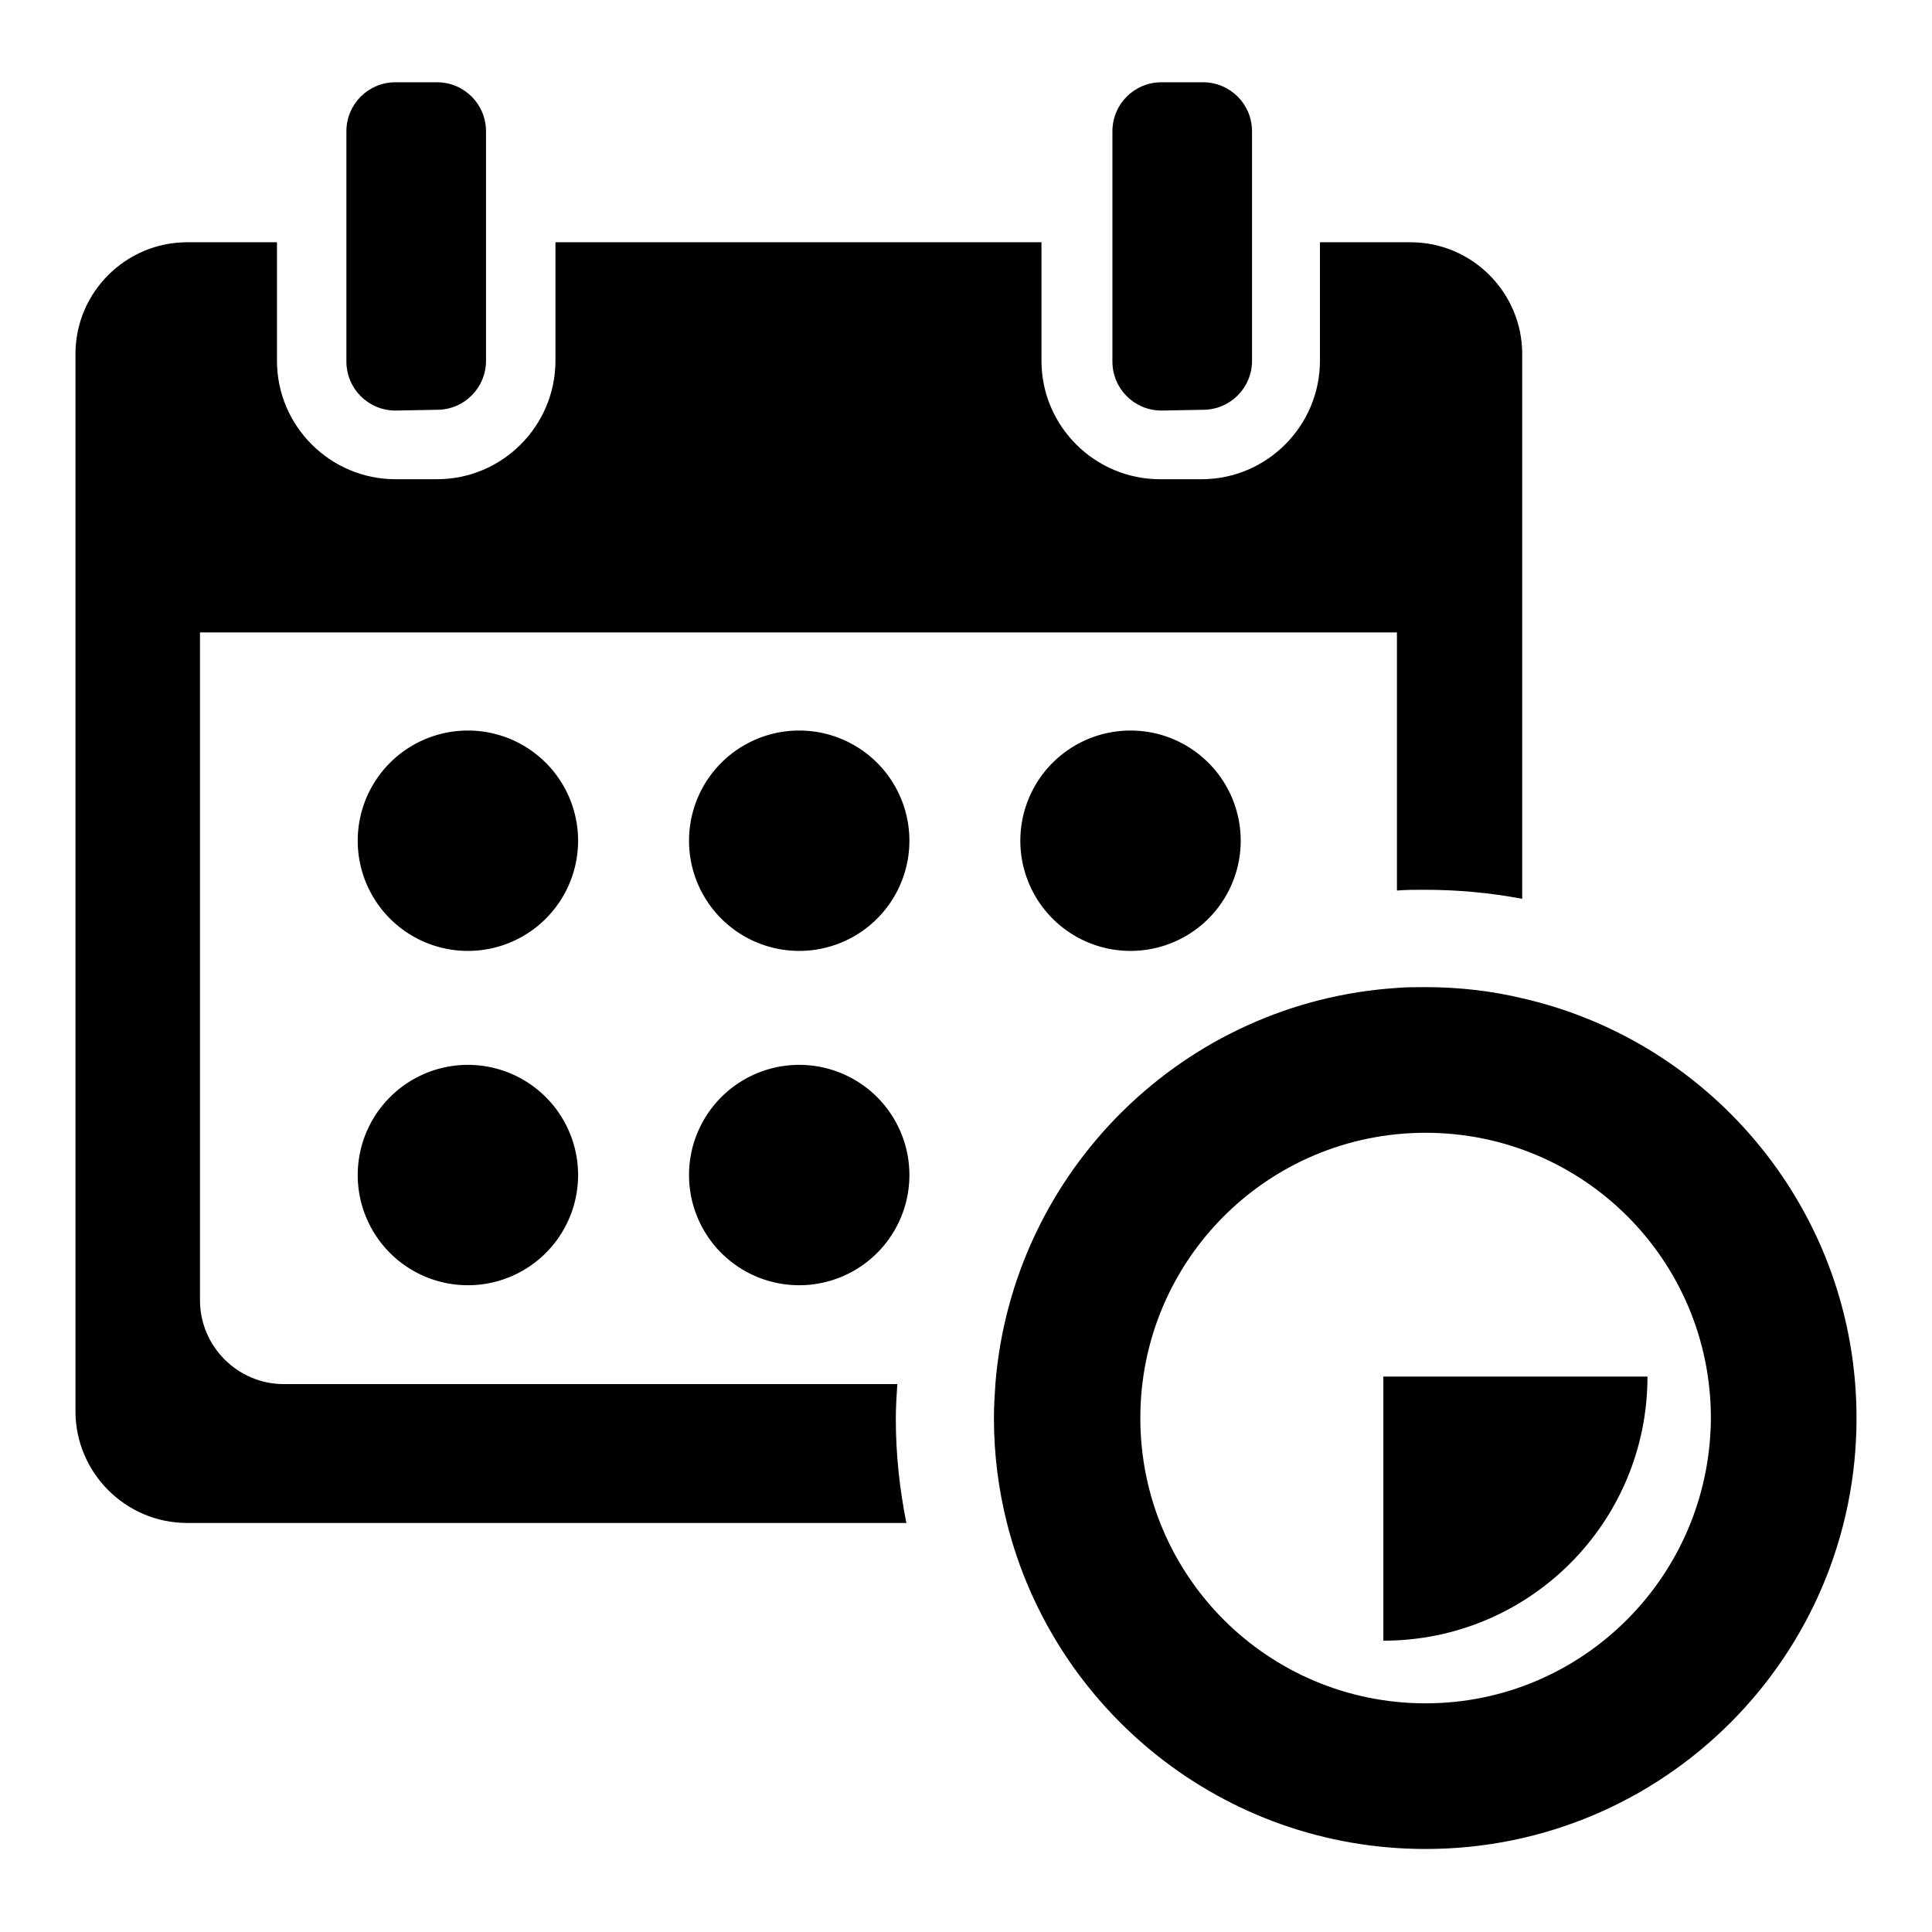 <?xml version="1.0" encoding="utf-8"?>
<!-- Svg Vector Icons : http://www.onlinewebfonts.com/icon -->
<!DOCTYPE svg PUBLIC "-//W3C//DTD SVG 1.1//EN" "http://www.w3.org/Graphics/SVG/1.1/DTD/svg11.dtd">
<svg version="1.1" xmlns="http://www.w3.org/2000/svg" xmlns:xlink="http://www.w3.org/1999/xlink" x="0px" y="0px" viewBox="0 0 256 256" enable-background="new 0 0 256 256" xml:space="preserve">
<g><g><g><g><path fill="#000000" d="M201.8,132.3c-4.1-1-8.5-1.5-12.9-1.5c-1.3,0-2.5,0-3.7,0.1c-28.3,1.8-51,24.2-53.3,52.4c-0.1,1.5-0.2,3.1-0.2,4.6c0,4.8,0.6,9.4,1.7,13.8c6.2,24.9,28.7,43.3,55.5,43.3c31.6,0,57.1-25.6,57.1-57.1C246,160.8,227.1,138.1,201.8,132.3z M188.9,225.7c-20.9,0-37.8-16.9-37.8-37.8s16.9-37.8,37.8-37.8s37.8,16.9,37.8,37.8C226.6,208.8,209.7,225.7,188.9,225.7z"/><path fill="#000000" d="M183.3,217.4c19.4,0,35-15.7,35-35h-35V217.4z"/><path fill="#000000" d="M57.9,54.3c3.6,0,6.5-2.9,6.5-6.5V32.1V17.4c0-3.6-2.9-6.5-6.5-6.5h-5.5c-3.6,0-6.5,2.9-6.5,6.5v14.8v15.7c0,3.6,2.9,6.5,6.5,6.5L57.9,54.3L57.9,54.3z"/><path fill="#000000" d="M159.4,54.3c3.6,0,6.5-2.9,6.5-6.5V32.1V17.4c0-3.6-2.9-6.5-6.5-6.5h-5.5c-3.6,0-6.5,2.9-6.5,6.5v14.8v15.7c0,3.6,2.9,6.5,6.5,6.5L159.4,54.3L159.4,54.3z"/><path fill="#000000" d="M120.1,201.8c-0.9-4.5-1.4-9.1-1.4-13.8c0-1.5,0.1-3.1,0.2-4.6H37.6c-6.1,0-11.1-5-11.1-11.1V83.8h158.6v34.2c1.2-0.1,2.5-0.1,3.7-0.1c4.4,0,8.7,0.4,12.9,1.2V46.9c0-8.1-6.6-14.8-14.8-14.8h-12v15.7c0,8.6-7,15.7-15.7,15.7h-5.5c-8.6,0-15.7-7-15.7-15.7V32.1H73.6v15.7c0,8.6-7,15.7-15.7,15.7h-5.5c-8.6,0-15.7-7-15.7-15.7V32.1H24.8c-8.1,0-14.8,6.6-14.8,14.8V187c0,8.1,6.6,14.8,14.8,14.8H120.1z"/><path fill="#000000" d="M47.4 111.4a14.6 14.6 0 1 0 29.2 0a14.6 14.6 0 1 0 -29.2 0z"/><path fill="#000000" d="M91.3 111.4a14.6 14.6 0 1 0 29.2 0a14.6 14.6 0 1 0 -29.2 0z"/><path fill="#000000" d="M135.2 111.4a14.6 14.6 0 1 0 29.2 0a14.6 14.6 0 1 0 -29.2 0z"/><path fill="#000000" d="M91.3 155.7a14.6 14.6 0 1 0 29.2 0a14.6 14.6 0 1 0 -29.2 0z"/><path fill="#000000" d="M47.4 155.7a14.6 14.6 0 1 0 29.2 0a14.6 14.6 0 1 0 -29.2 0z"/></g></g><g></g><g></g><g></g><g></g><g></g><g></g><g></g><g></g><g></g><g></g><g></g><g></g><g></g><g></g><g></g></g></g>
</svg>